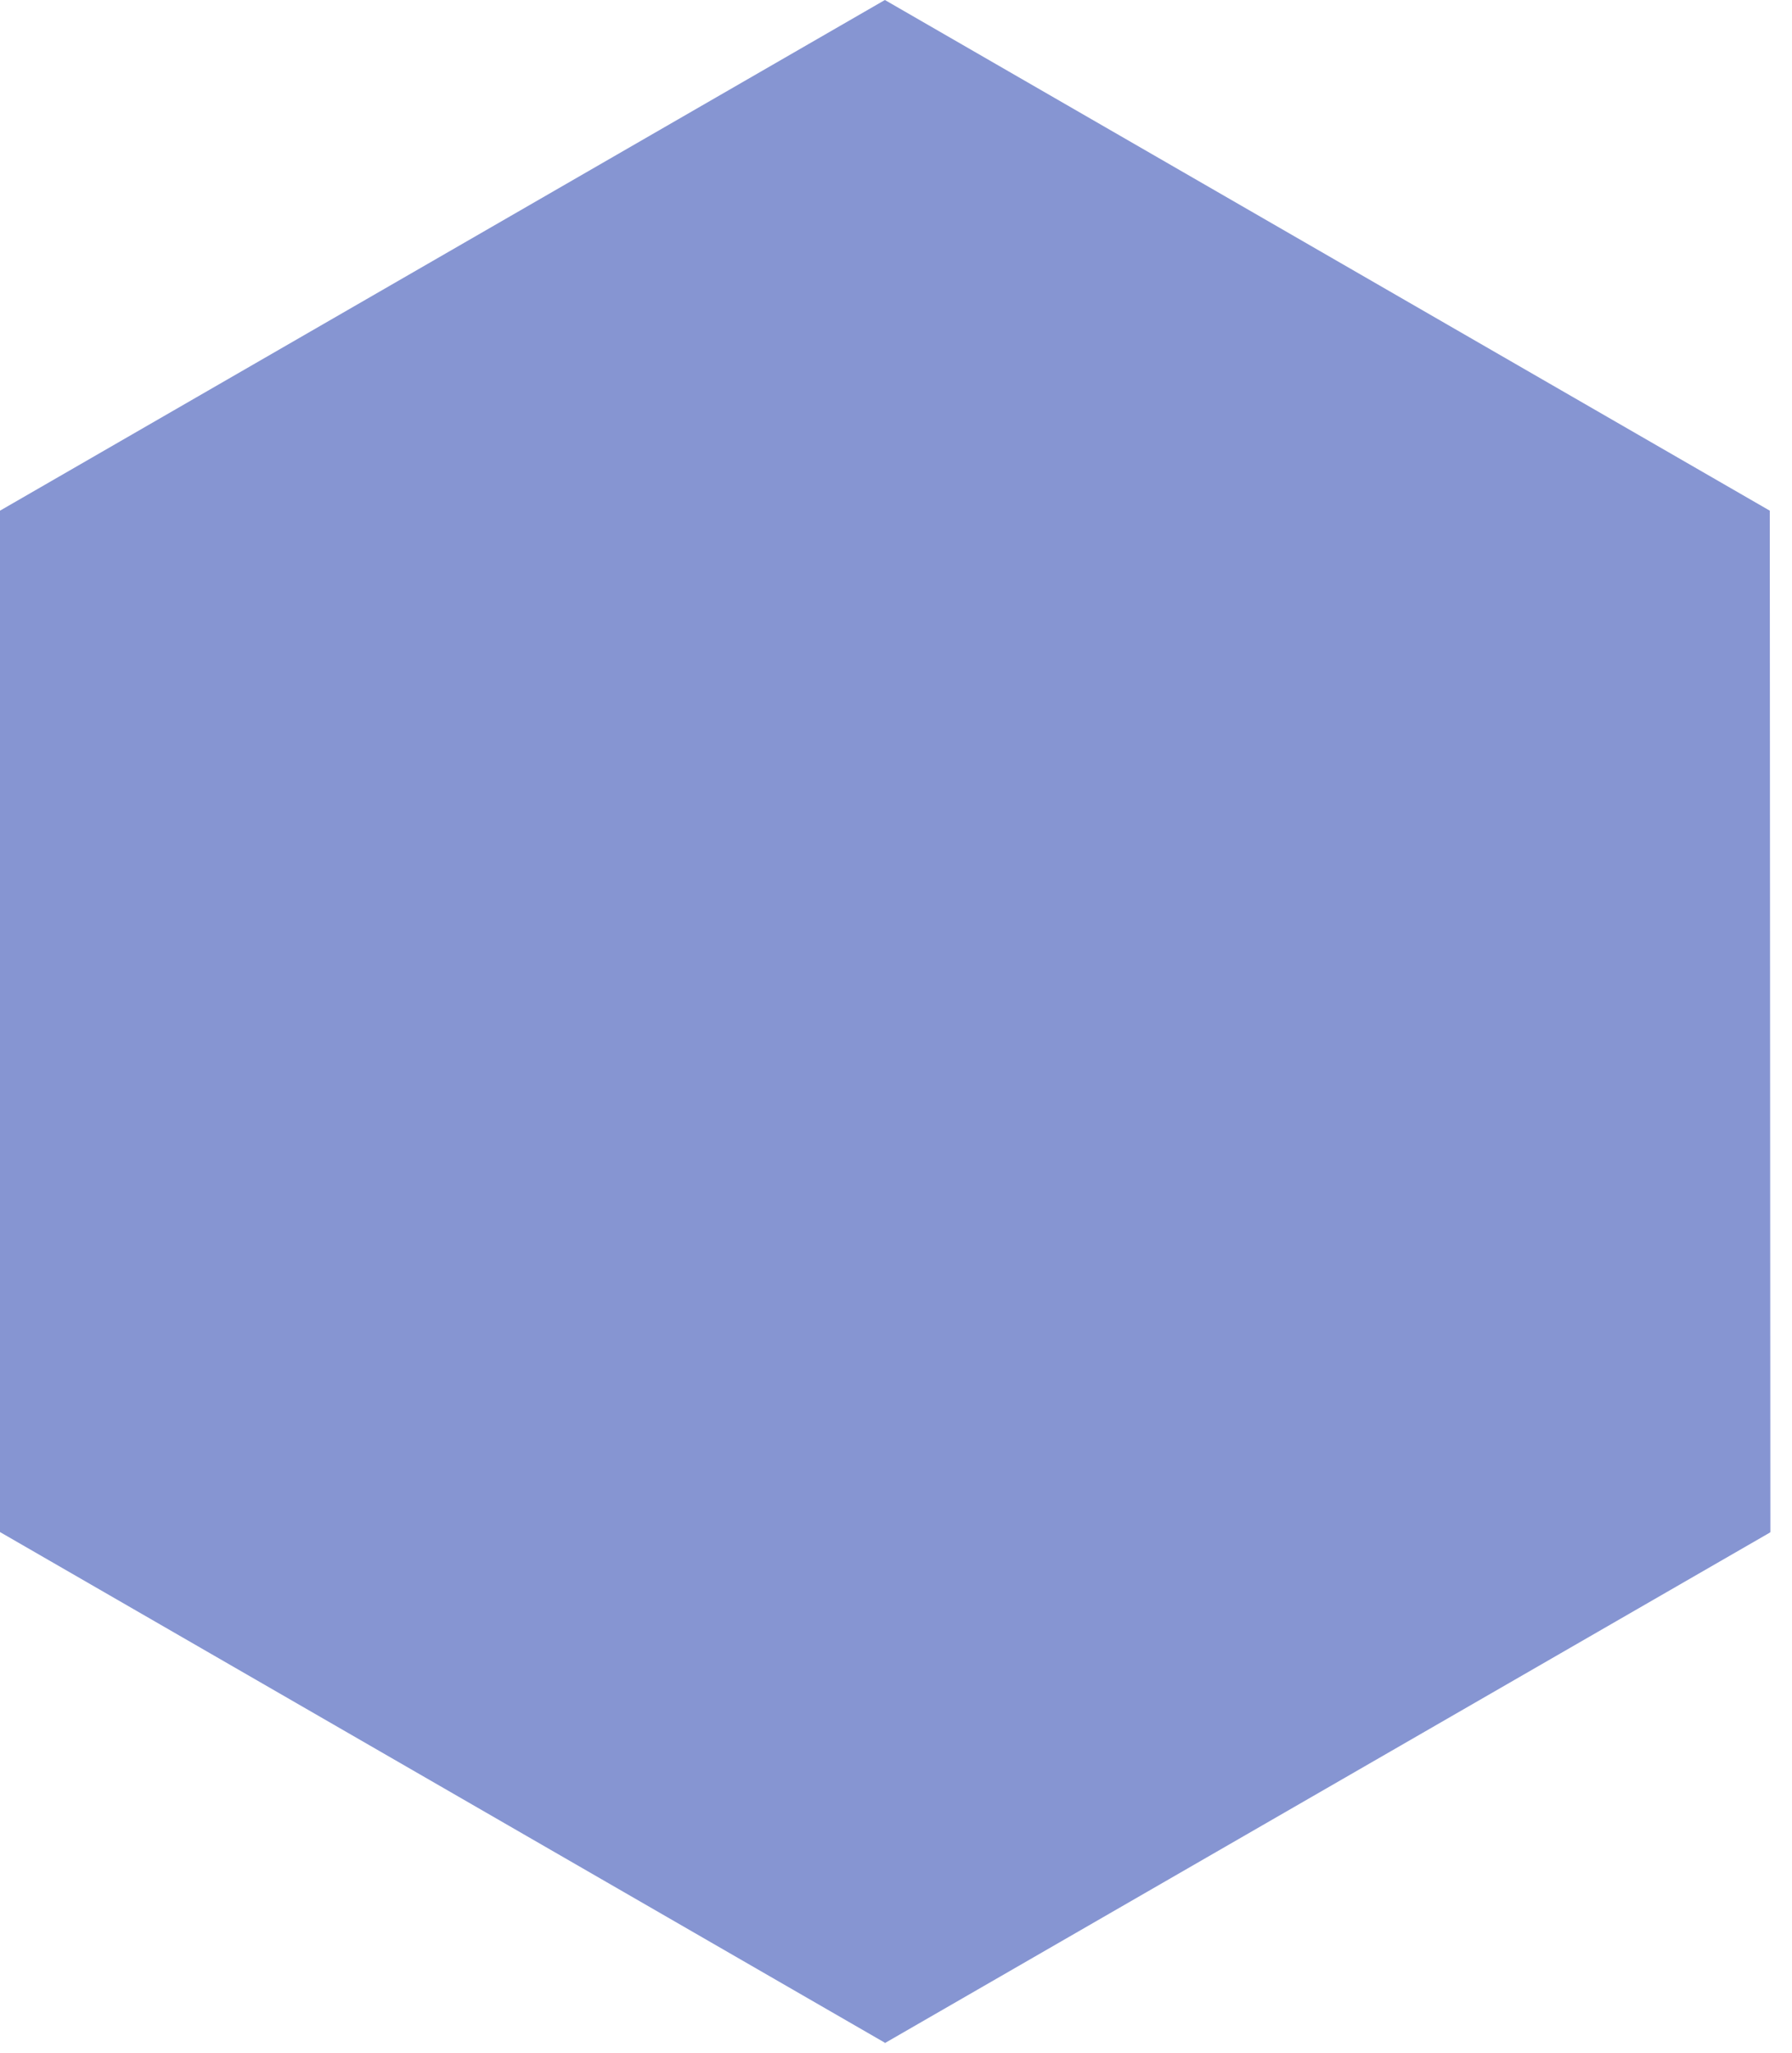 <?xml version="1.0" encoding="utf-8"?>
<svg xmlns="http://www.w3.org/2000/svg" fill="none" height="100%" overflow="visible" preserveAspectRatio="none" style="display: block;" viewBox="0 0 55 63" width="100%">
<path d="M0 15.673L27.159 0L54.318 15.673L54.336 47.02L54.318 47.038L27.177 62.693L27.159 62.711V62.693L0 47.02V15.673Z" fill="#8695D2" id="Vector"/>
</svg>